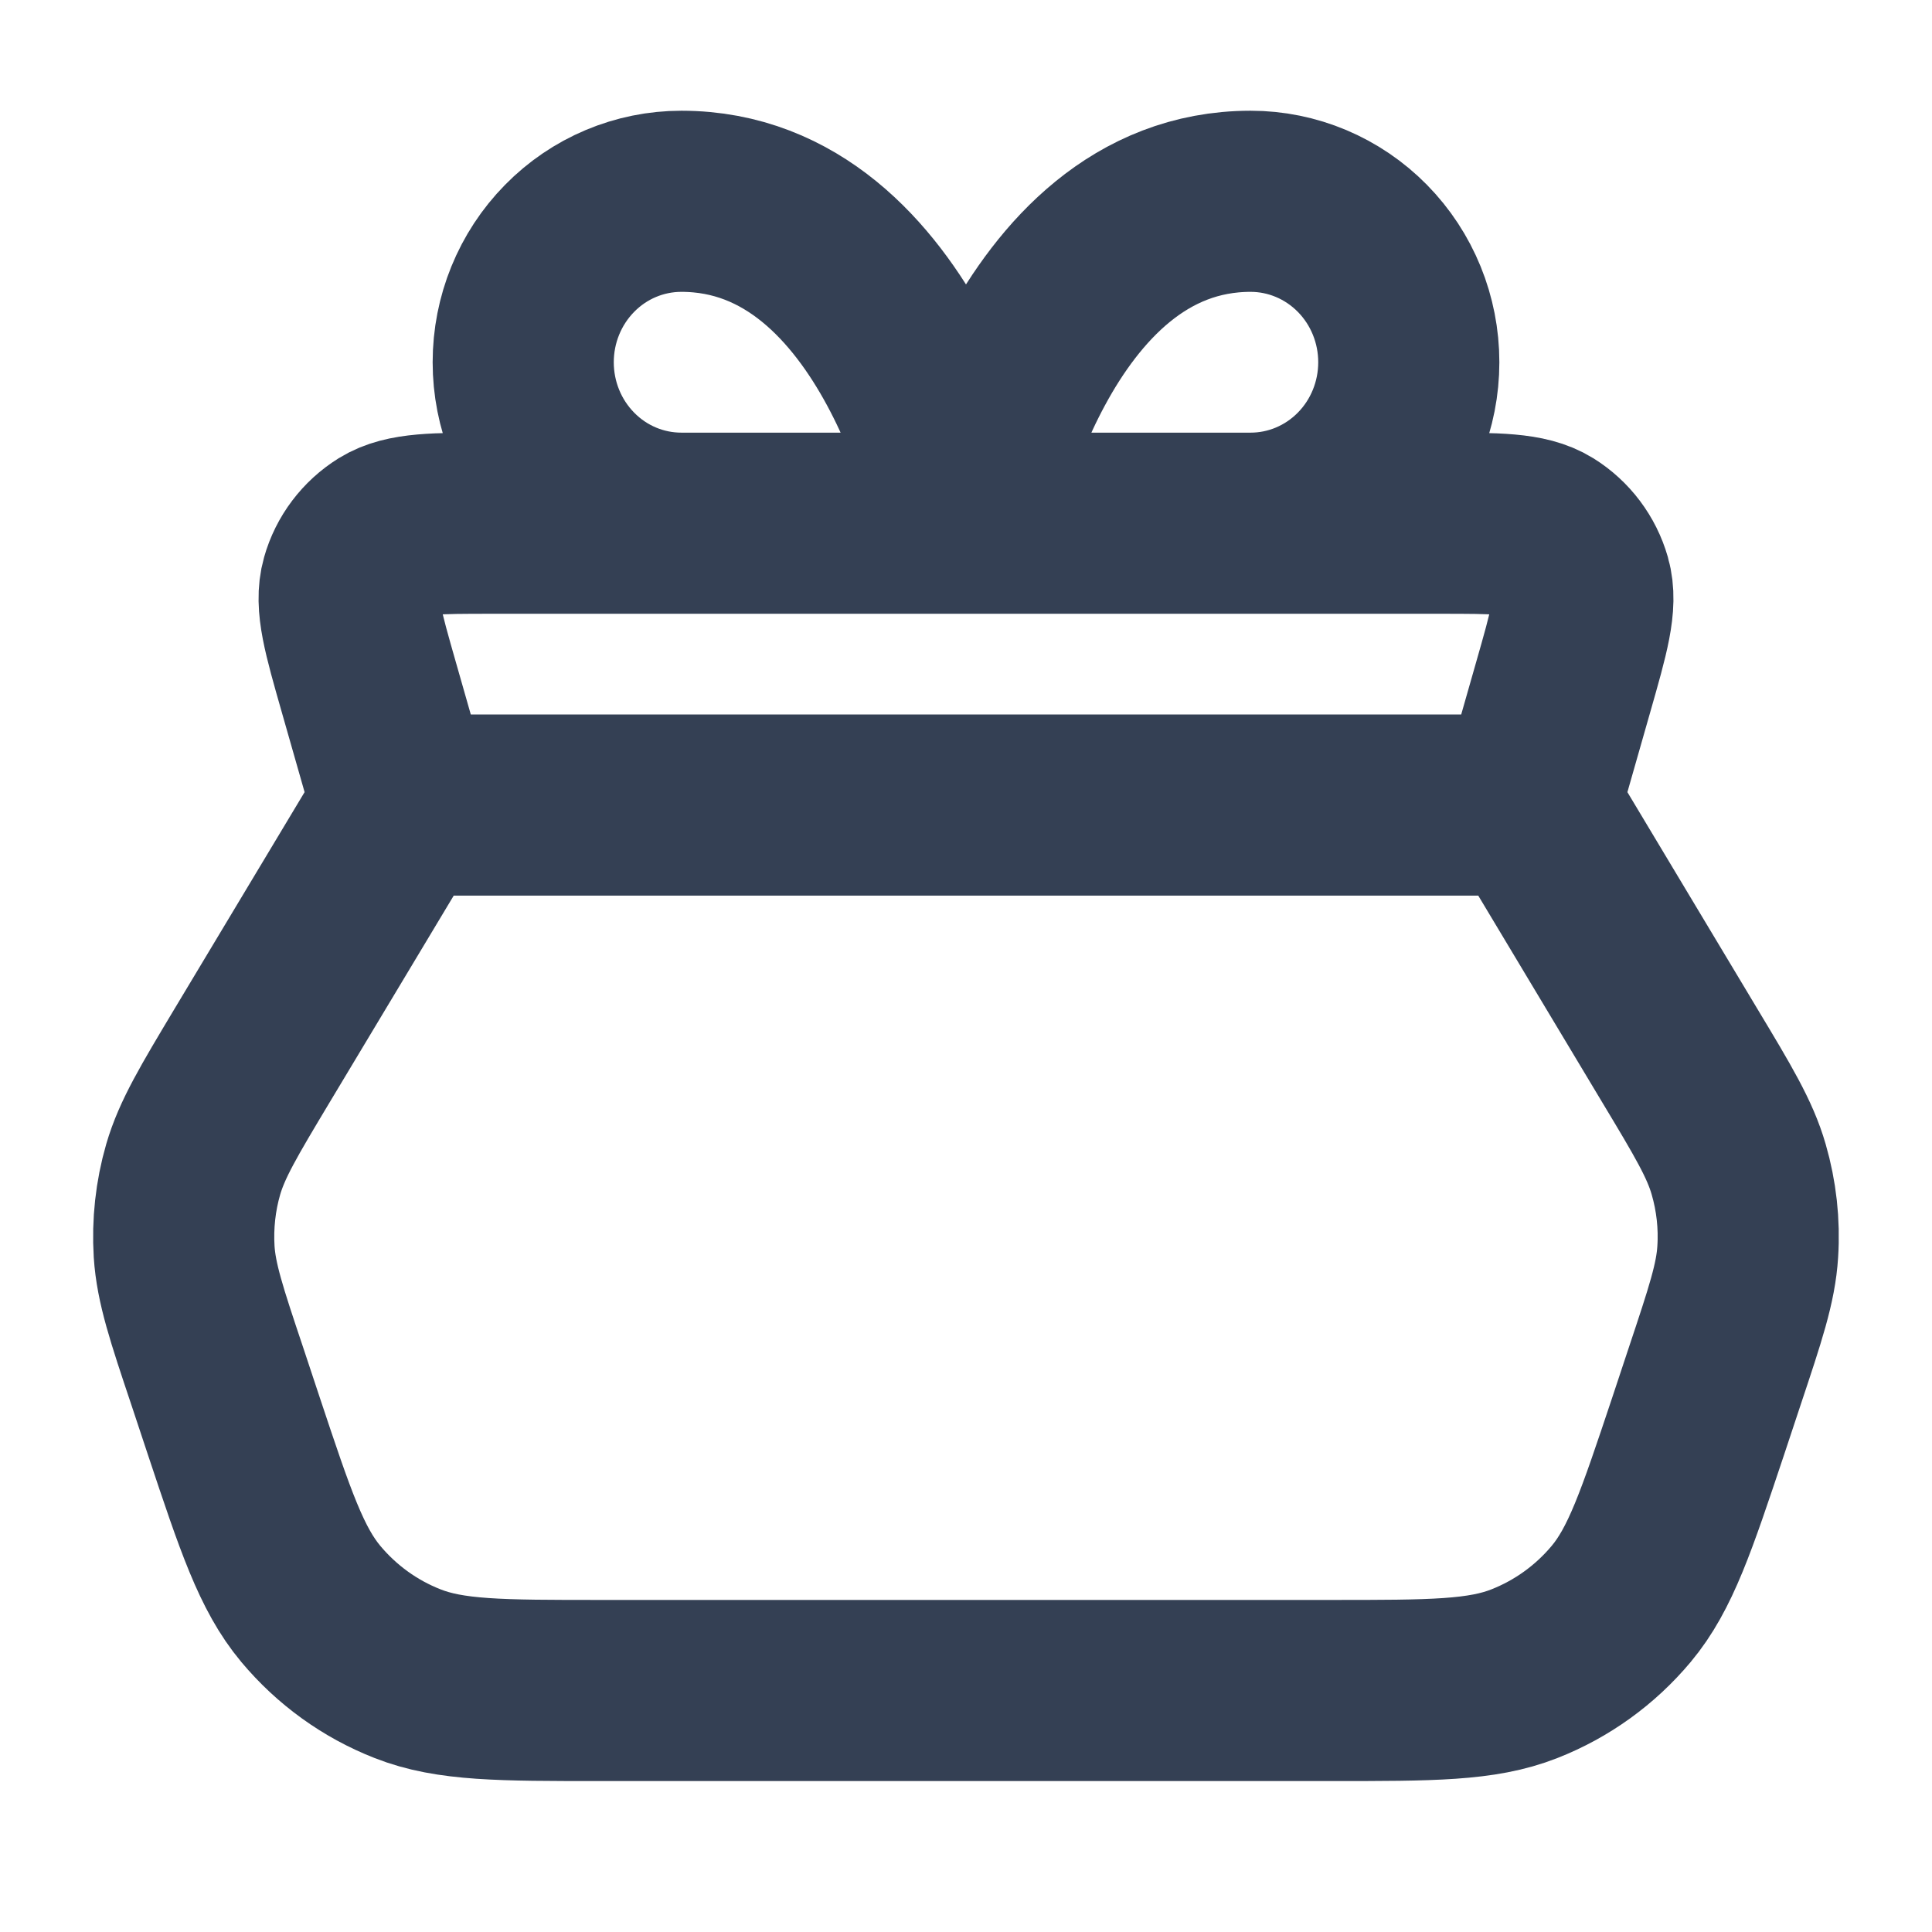 <svg width="16" height="16" viewBox="0 0 16 16" fill="none" xmlns="http://www.w3.org/2000/svg">
<path d="M12.667 6.667L3.333 6.667M12.667 6.667L13.909 8.738C14.188 9.202 14.327 9.434 14.399 9.684C14.463 9.905 14.489 10.136 14.474 10.366C14.458 10.626 14.372 10.883 14.201 11.396L14.063 11.812C13.8 12.599 13.669 12.992 13.426 13.283C13.211 13.54 12.935 13.739 12.624 13.861C12.271 14 11.856 14 11.027 14L4.973 14C4.144 14 3.729 14 3.376 13.861C3.064 13.739 2.789 13.54 2.574 13.283C2.331 12.992 2.199 12.599 1.937 11.812L1.799 11.396C1.627 10.883 1.542 10.626 1.525 10.366C1.511 10.136 1.536 9.905 1.6 9.684C1.673 9.434 1.812 9.202 2.09 8.738L3.333 6.667M12.667 6.667L12.945 5.693C13.077 5.231 13.143 5.001 13.091 4.818C13.045 4.658 12.942 4.521 12.801 4.433C12.639 4.333 12.399 4.333 11.919 4.333L4.081 4.333C3.601 4.333 3.361 4.333 3.199 4.433C3.058 4.521 2.954 4.658 2.909 4.818C2.857 5.001 2.923 5.231 3.055 5.693L3.333 6.667M8 4.333H5.643C5.295 4.333 4.962 4.193 4.717 3.943C4.471 3.693 4.333 3.354 4.333 3C4.333 2.646 4.471 2.307 4.717 2.057C4.962 1.807 5.295 1.667 5.643 1.667C7.476 1.667 8 4.333 8 4.333ZM8 4.333H10.357C10.704 4.333 11.037 4.193 11.283 3.943C11.529 3.693 11.667 3.354 11.667 3C11.667 2.646 11.529 2.307 11.283 2.057C11.037 1.807 10.704 1.667 10.357 1.667C8.524 1.667 8 4.333 8 4.333Z" stroke="#344054" stroke-width="1.5" stroke-linecap="round" stroke-linejoin="round"/>
</svg>
